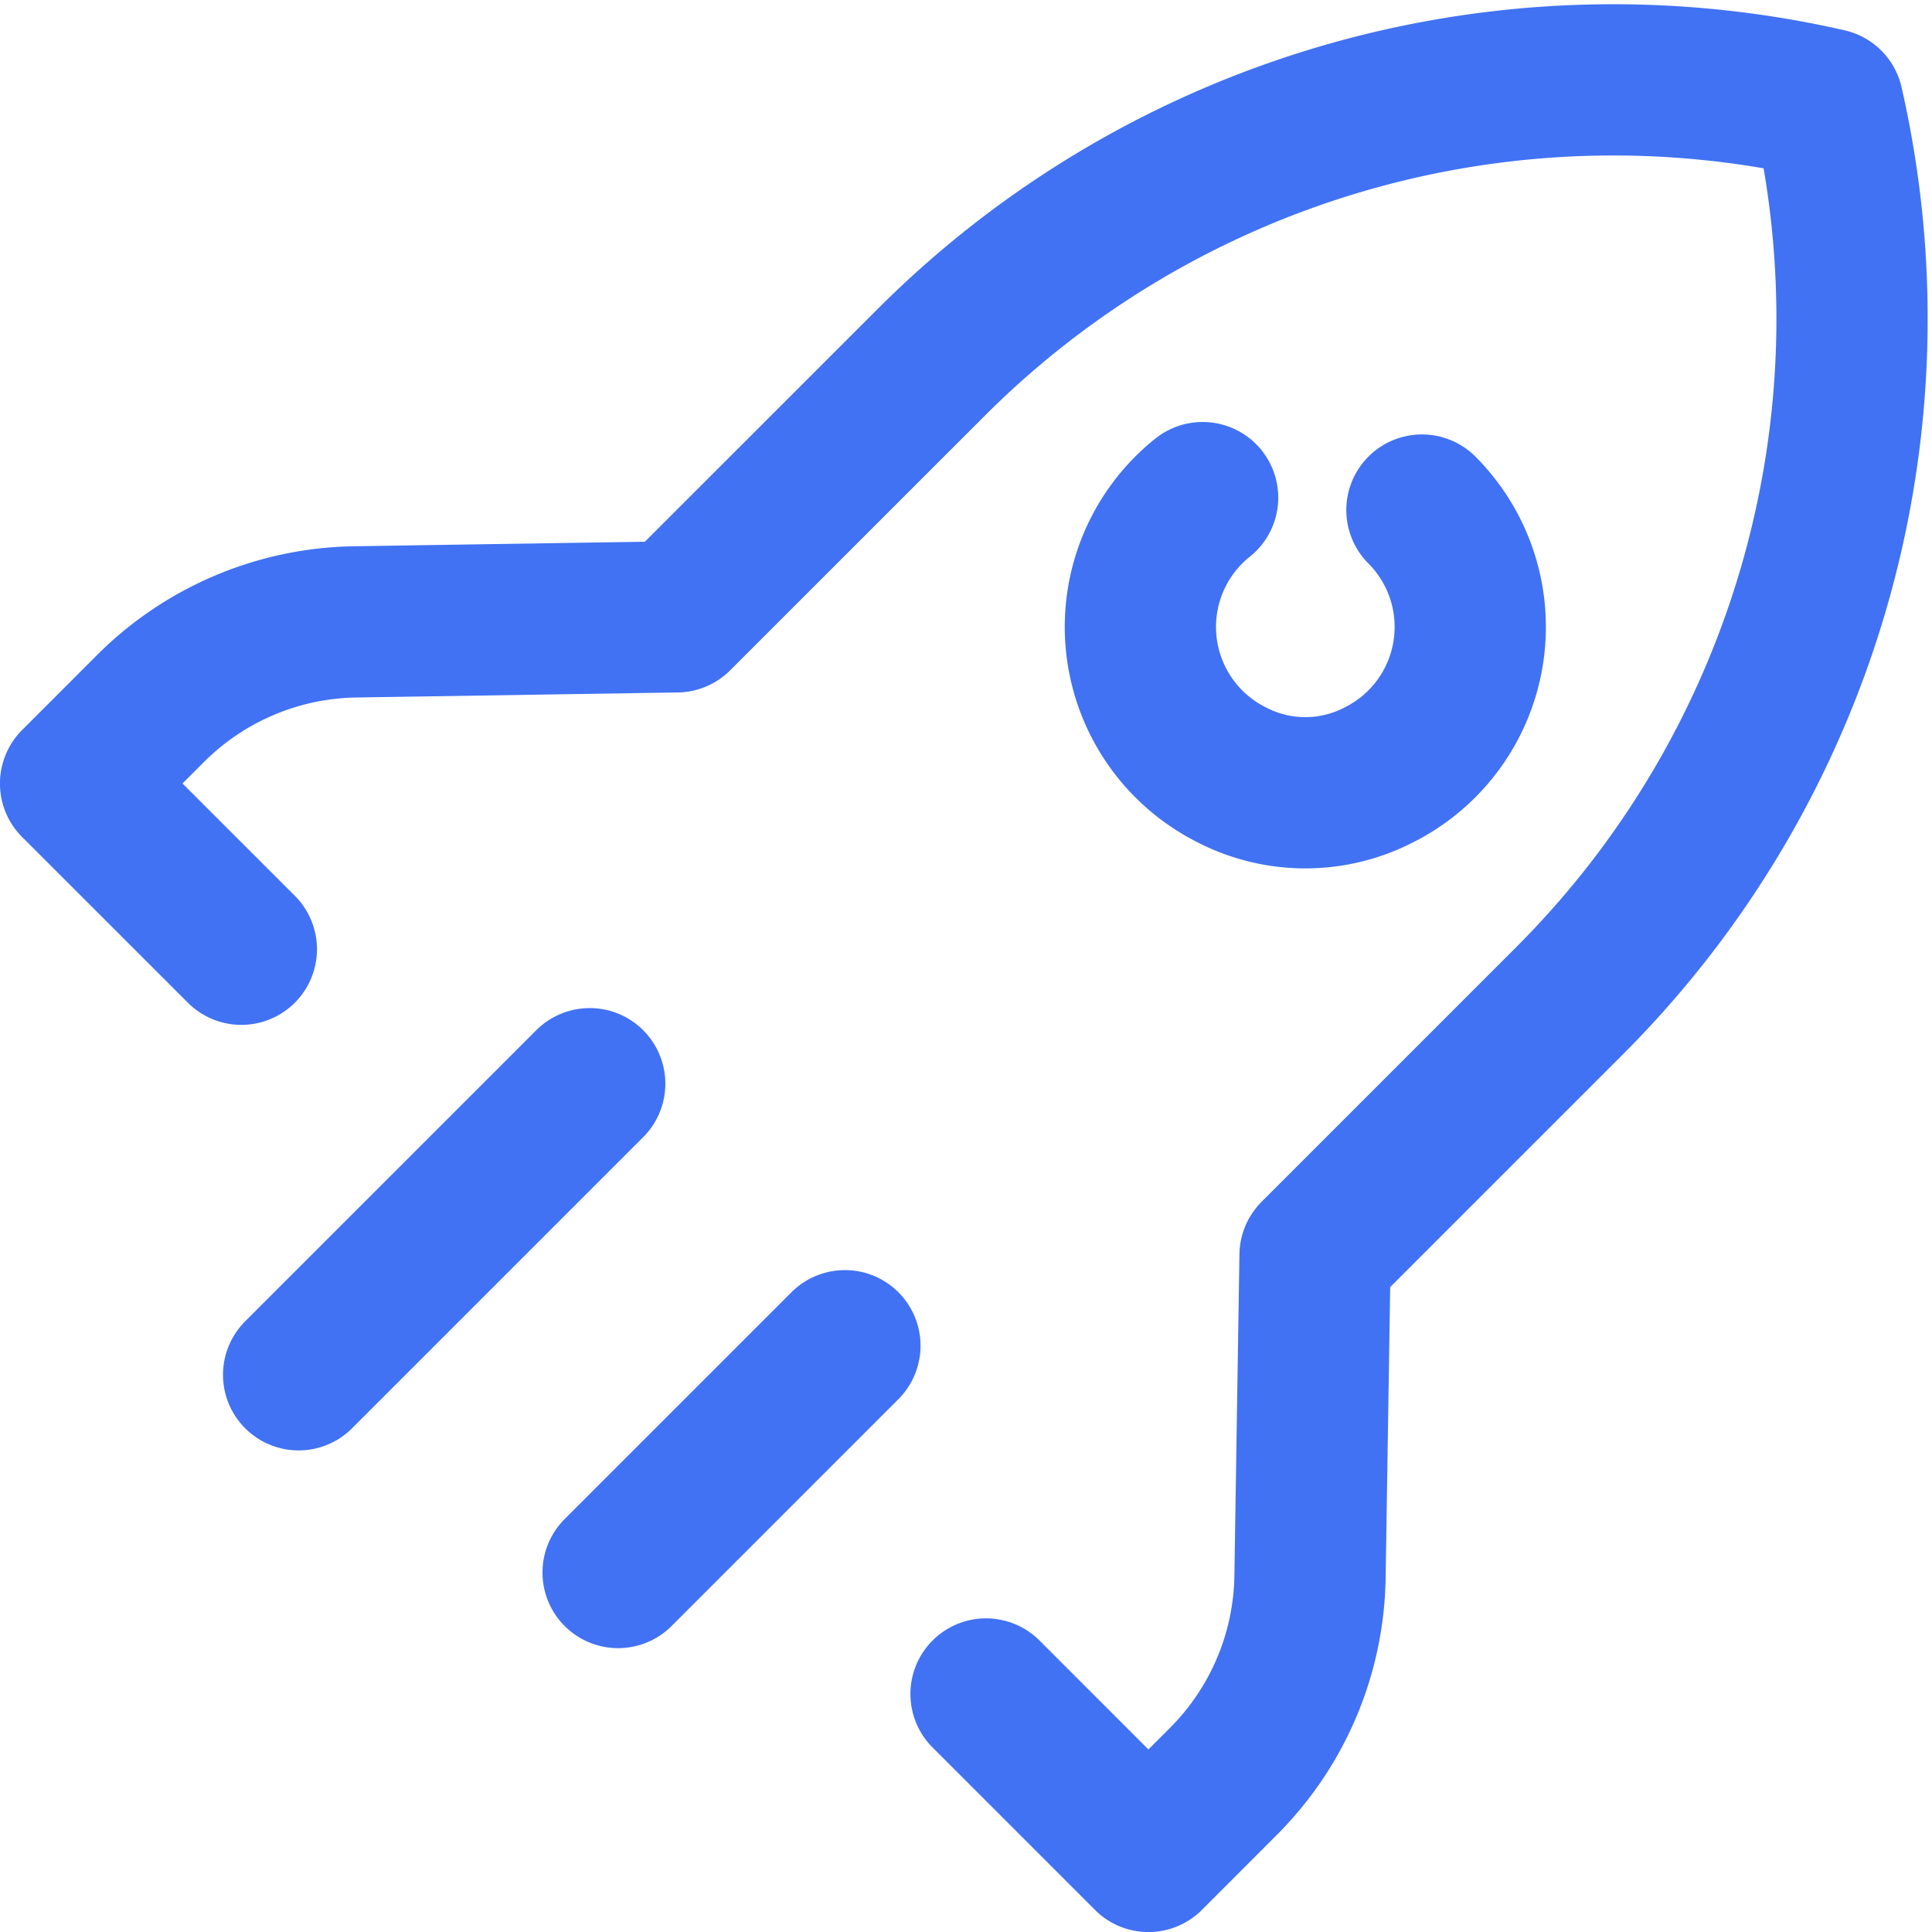 <svg xmlns="http://www.w3.org/2000/svg" width="38.321" height="38.322" viewBox="0 0 38.321 38.322"><g id="icon" transform="translate(-1304.036 -923.291)"><path id="Path_1572" data-name="Path 1572" d="M1323.594,956.891l3.221,3.222,1.486-1.487a5.867,5.867,0,0,0,1.719-4.06l.1-6.377,5.044-5.044a19.131,19.131,0,0,0,5.127-17.79,19.129,19.129,0,0,0-17.789,5.128l-5.044,5.043-6.378.1a5.867,5.867,0,0,0-4.059,1.719l-1.486,1.487,3.288,3.287" transform="translate(0 0)" fill="none" stroke="#4172f3" stroke-linecap="round" stroke-linejoin="round" stroke-width="3"></path><path id="Path_1573" data-name="Path 1573" d="M1332.7,933.589a3.282,3.282,0,0,1-.849,5.25,3.177,3.177,0,0,1-2.928,0,3.282,3.282,0,0,1-.849-5.25,3.248,3.248,0,0,1,.276-.247" transform="translate(-0.46 -0.181)" fill="none" stroke="#4172f3" stroke-linecap="round" stroke-linejoin="round" stroke-width="3"></path><line id="Line_51" data-name="Line 51" x1="5.774" y2="5.774" transform="translate(1309.959 944.786)" fill="none" stroke="#4172f3" stroke-linecap="round" stroke-linejoin="round" stroke-width="3"></line><line id="Line_52" data-name="Line 52" x1="4.499" y2="4.499" transform="translate(1316.296 949.983)" fill="none" stroke="#4172f3" stroke-linecap="round" stroke-linejoin="round" stroke-width="3"></line></g></svg>